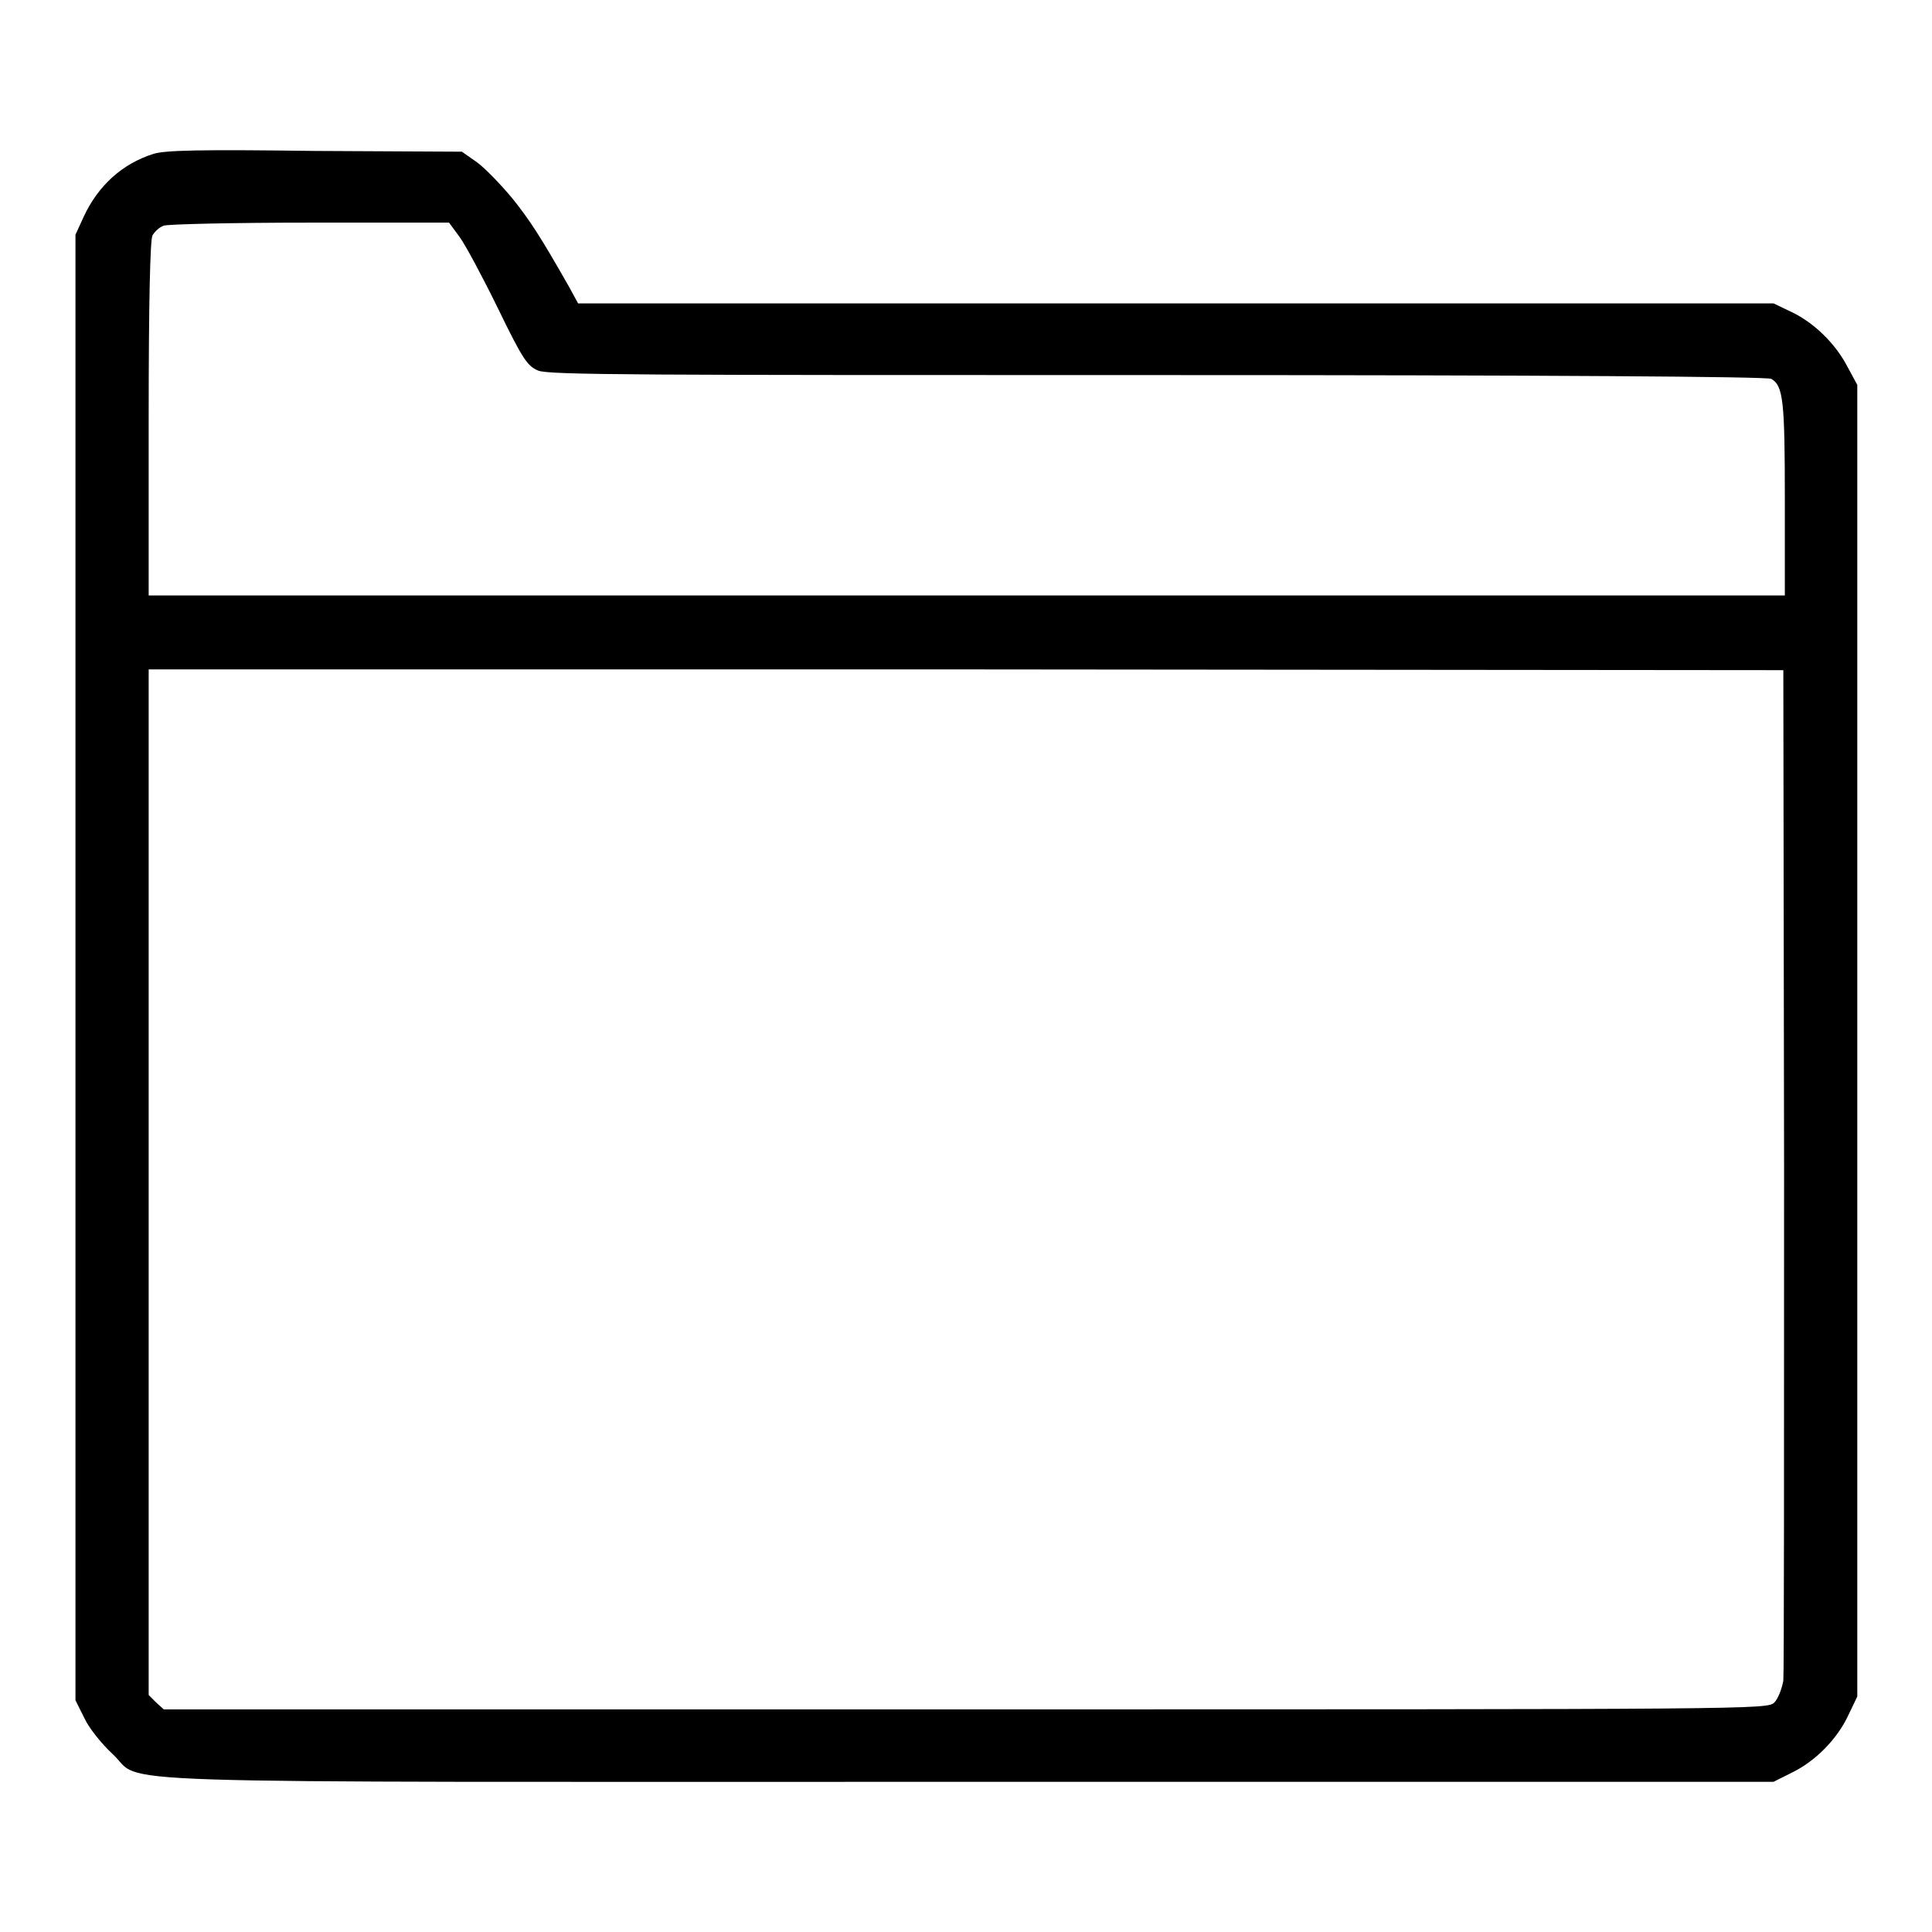 <?xml version="1.0" encoding="utf-8"?>
<!-- Svg Vector Icons : http://www.onlinewebfonts.com/icon -->
<!DOCTYPE svg PUBLIC "-//W3C//DTD SVG 1.1//EN" "http://www.w3.org/Graphics/SVG/1.1/DTD/svg11.dtd">
<svg version="1.1" xmlns="http://www.w3.org/2000/svg" xmlns:xlink="http://www.w3.org/1999/xlink" x="0px" y="0px" viewBox="0 0 256 256" enable-background="new 0 0 256 256" xml:space="preserve">
<g><g><g><path fill="#000000" d="M20.3,20.4c-4.1,1.3-7.3,4.2-9.2,8.3L10,31.1v97.1v97.1l1.2,2.4c0.6,1.3,2.3,3.4,3.7,4.7c4.5,4.1-6.7,3.7,113.5,3.7H235l2.4-1.2c3.1-1.5,6-4.4,7.5-7.6l1.2-2.5v-86.9V51l-1.3-2.4c-1.6-3.1-4.5-5.9-7.5-7.3l-2.3-1.1h-79.1H76.6l-1.2-2.2c-3.7-6.5-5.1-8.7-7.5-11.7c-1.5-1.8-3.6-4-4.7-4.8l-2-1.4l-19.5-0.1C26.6,19.8,21.8,19.9,20.3,20.4z M60.9,31.4c0.8,1.1,3.1,5.4,5.1,9.5c3.3,6.8,3.9,7.6,5.3,8.2c1.3,0.6,14,0.6,82,0.6c51.6,0,80.8,0.2,81.4,0.5c1.6,0.9,1.8,3,1.8,16v12.7H128.1H19.7V55.5c0-15.6,0.2-23.7,0.5-24.3c0.3-0.5,0.9-1.1,1.5-1.3c0.6-0.2,9.3-0.4,19.4-0.4l18.4,0L60.9,31.4z M236.4,154.8c0,36.2,0,66.8-0.1,67.9c-0.2,1.1-0.7,2.4-1.2,2.9c-0.9,0.9-2.8,0.9-107.1,0.9H21.7l-1-0.9l-1-1v-67.9v-68L128,88.7l108.3,0.1L236.4,154.8z"/></g></g></g>
</svg>